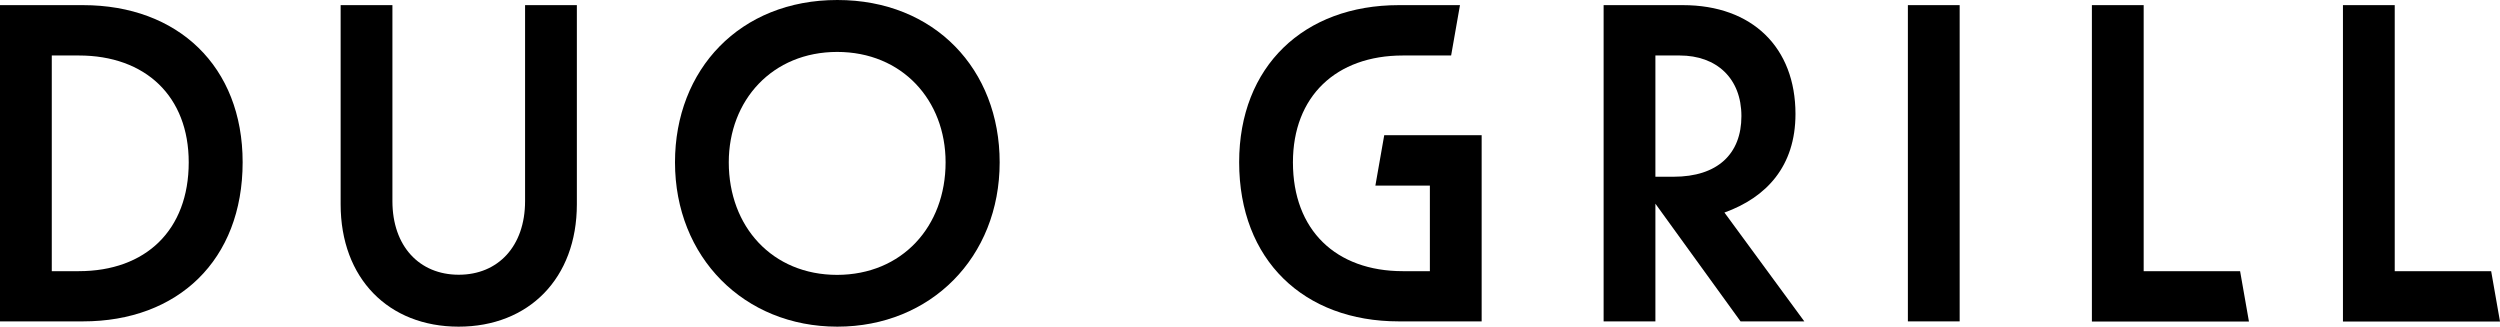 <?xml version="1.0" encoding="utf-8"?>
<!-- Generator: Adobe Illustrator 26.1.0, SVG Export Plug-In . SVG Version: 6.00 Build 0)  -->
<svg version="1.1" id="レイヤー_1" xmlns="http://www.w3.org/2000/svg" xmlns:xlink="http://www.w3.org/1999/xlink" x="0px"
	 y="0px" viewBox="0 0 175.26 22.9" style="enable-background:new 0 0 175.26 22.9;" xml:space="preserve">
<g>
	<path d="M0,0.36h5.82c6.65,0,11.19,4.29,11.19,11.01c0,6.87-4.54,11.16-11.19,11.16H0V0.36z M3.63,19.01h1.89
		c4.69,0,7.71-2.87,7.71-7.63c0-4.62-3.02-7.49-7.71-7.49H3.63V19.01z"/>
	<path d="M23.88,14.32V0.36h3.63V14.1c0,3.16,1.89,5.16,4.65,5.16s4.65-2,4.65-5.16V0.36h3.63v13.96c0,5.2-3.38,8.58-8.29,8.58
		S23.88,19.52,23.88,14.32z"/>
	<path d="M47.32,11.38C47.32,4.87,51.87,0,58.7,0c6.83,0,11.38,4.87,11.38,11.38c0,6.65-4.83,11.52-11.38,11.52
		C52.16,22.9,47.32,18.03,47.32,11.38z M66.29,11.38c0-4.36-3.05-7.74-7.6-7.74c-4.54,0-7.6,3.38-7.6,7.74
		c0,4.51,3.05,7.89,7.6,7.89C63.24,19.26,66.29,15.88,66.29,11.38z"/>
	<path d="M98.06,22.53c-6.65,0-11.19-4.29-11.19-11.16c0-6.72,4.54-11.01,11.19-11.01h4.29l-0.62,3.53h-3.38
		c-4.69,0-7.71,2.87-7.71,7.49c0,4.76,3.02,7.63,7.71,7.63h1.89v-6h-3.82l0.62-3.53h6.83v13.05H98.06z"/>
	<path d="M116.05,14.28v8.25h-3.63V0.36h5.56c4.87,0,7.89,2.98,7.89,7.63c0,3.67-2.04,5.85-4.98,6.91l5.6,7.63h-4.47L116.05,14.28z
		 M116.05,3.89v8.5h1.27c3.09,0,4.76-1.6,4.76-4.25s-1.74-4.25-4.33-4.25H116.05z"/>
	<path d="M133.75,0.36h3.63v22.17h-3.63V0.36z"/>
	<path d="M146.65,0.36h3.63v18.65h6.76l0.62,3.53h-11.01V0.36z"/>
	<path d="M164.25,0.36h3.63v18.65h6.76l0.62,3.53h-11.01V0.36z"/>
</g>
</svg>
